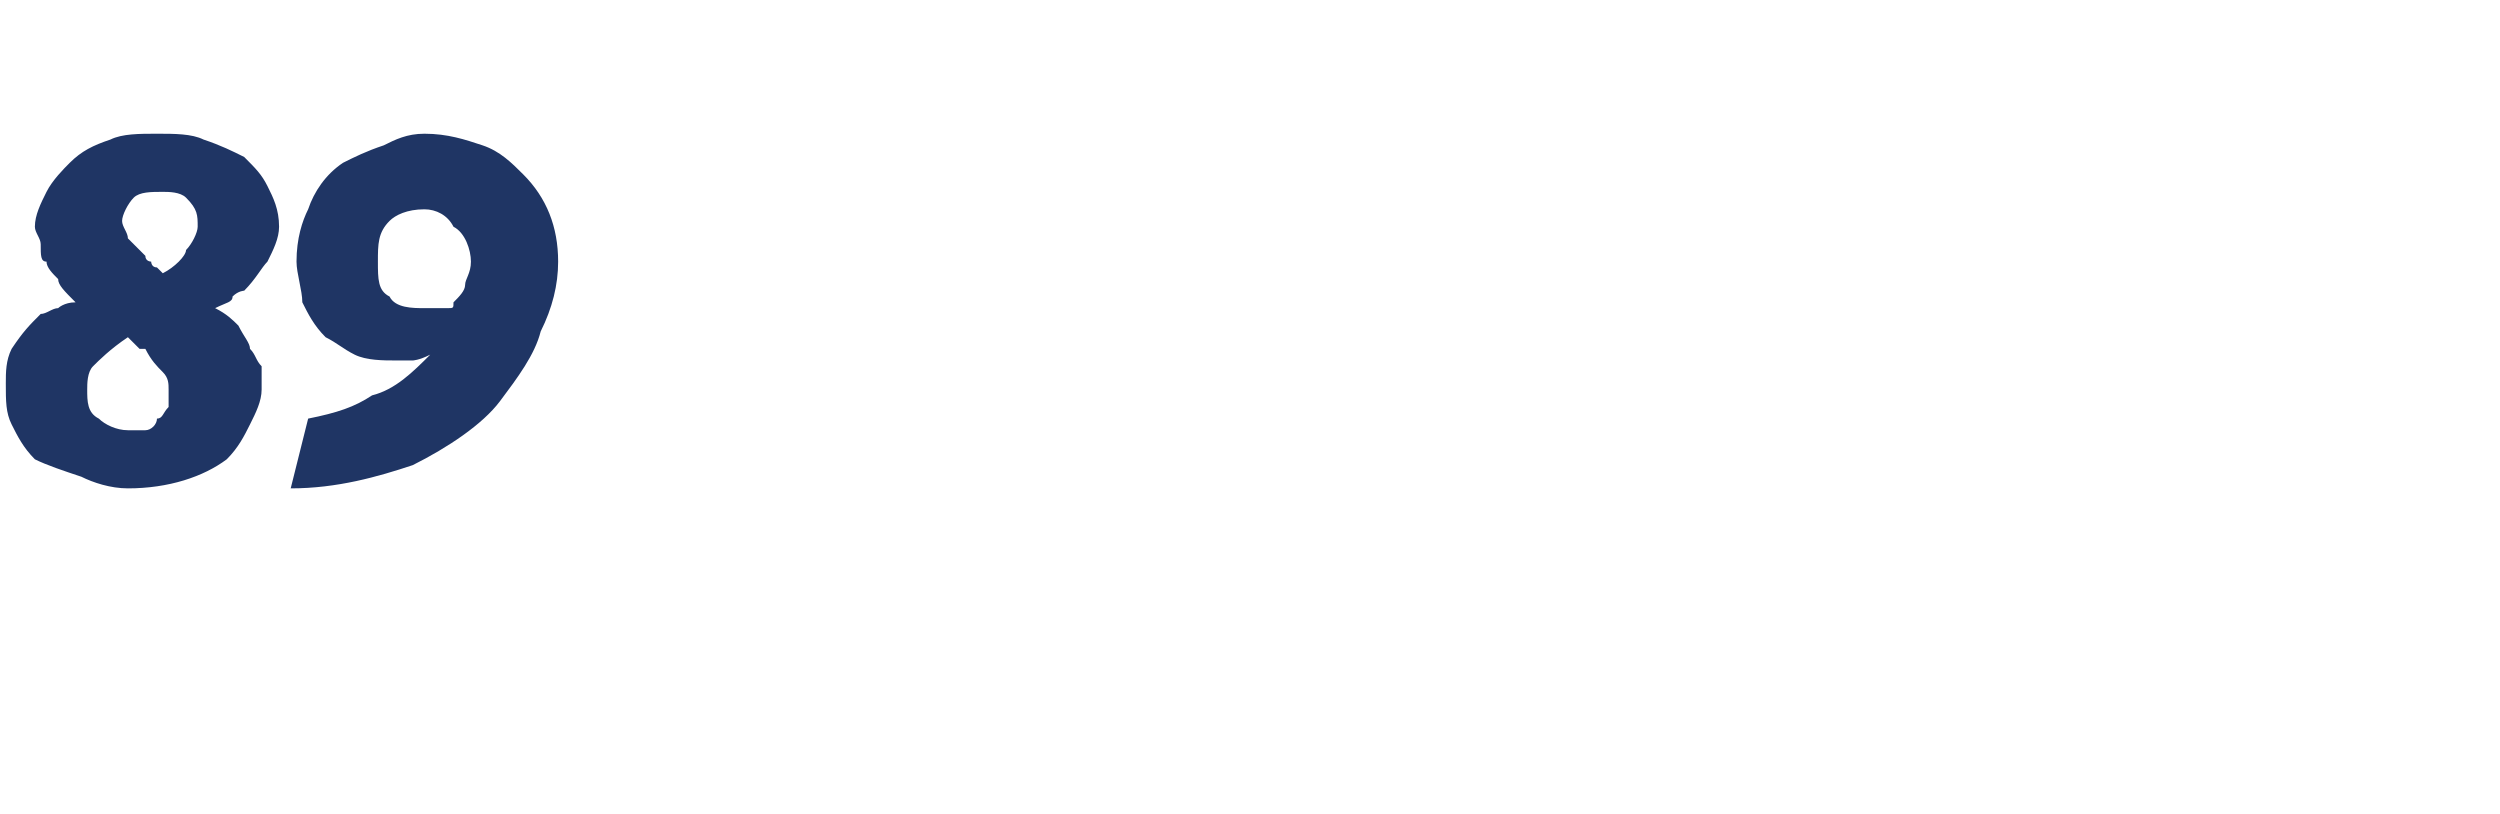 <?xml version="1.0" standalone="no"?><!DOCTYPE svg PUBLIC "-//W3C//DTD SVG 1.1//EN" "http://www.w3.org/Graphics/SVG/1.1/DTD/svg11.dtd"><svg xmlns="http://www.w3.org/2000/svg" version="1.1" width="43px" height="14px" viewBox="0 -2 43 14" style="top:-2px">  <desc>89</desc>  <defs/>  <g id="Polygon213219">    <path d="M 3.7 3.3 C 3.9 3.4 4 3.5 4.1 3.6 C 4.2 3.8 4.3 3.9 4.3 4 C 4.4 4.1 4.4 4.2 4.5 4.3 C 4.5 4.4 4.5 4.5 4.5 4.7 C 4.5 4.9 4.4 5.1 4.3 5.3 C 4.2 5.5 4.1 5.7 3.9 5.9 C 3.5 6.2 2.9 6.4 2.2 6.4 C 1.9 6.4 1.6 6.3 1.4 6.2 C 1.1 6.1 0.8 6 0.6 5.9 C 0.4 5.7 0.3 5.5 0.2 5.3 C 0.1 5.1 0.1 4.9 0.1 4.6 C 0.1 4.4 0.1 4.2 0.2 4 C 0.4 3.7 0.5 3.6 0.7 3.4 C 0.8 3.4 0.9 3.3 1 3.3 C 1 3.3 1.1 3.2 1.3 3.2 C 1.1 3 1 2.9 1 2.8 C 0.9 2.7 0.8 2.6 0.8 2.5 C 0.7 2.5 0.7 2.4 0.7 2.2 C 0.7 2.1 0.6 2 0.6 1.9 C 0.6 1.7 0.7 1.5 0.8 1.3 C 0.9 1.1 1.1 0.9 1.2 0.8 C 1.4 0.6 1.6 0.5 1.9 0.4 C 2.1 0.3 2.4 0.3 2.7 0.3 C 3 0.3 3.3 0.3 3.5 0.4 C 3.8 0.5 4 0.6 4.2 0.7 C 4.4 0.9 4.5 1 4.6 1.2 C 4.7 1.4 4.8 1.6 4.8 1.9 C 4.8 2.1 4.7 2.3 4.6 2.5 C 4.5 2.6 4.4 2.8 4.2 3 C 4.2 3 4.1 3 4 3.1 C 4 3.2 3.9 3.2 3.7 3.3 Z M 2.8 2.7 C 3 2.6 3.2 2.4 3.2 2.3 C 3.3 2.2 3.4 2 3.4 1.9 C 3.4 1.7 3.4 1.6 3.2 1.4 C 3.1 1.3 2.9 1.3 2.8 1.3 C 2.6 1.3 2.4 1.3 2.3 1.4 C 2.2 1.5 2.1 1.7 2.1 1.8 C 2.1 1.9 2.2 2 2.2 2.1 C 2.3 2.2 2.4 2.3 2.5 2.4 C 2.5 2.5 2.6 2.5 2.6 2.5 C 2.6 2.5 2.6 2.6 2.7 2.6 C 2.7 2.6 2.7 2.6 2.8 2.7 C 2.8 2.7 2.8 2.7 2.8 2.7 C 2.8 2.7 2.8 2.7 2.8 2.7 Z M 2.2 3.8 C 1.9 4 1.7 4.2 1.6 4.3 C 1.5 4.4 1.5 4.6 1.5 4.7 C 1.5 4.9 1.5 5.1 1.7 5.2 C 1.8 5.3 2 5.4 2.2 5.4 C 2.3 5.4 2.4 5.4 2.5 5.4 C 2.6 5.4 2.7 5.3 2.7 5.2 C 2.8 5.2 2.8 5.1 2.9 5 C 2.9 4.9 2.9 4.8 2.9 4.7 C 2.9 4.6 2.9 4.5 2.8 4.4 C 2.7 4.3 2.6 4.2 2.5 4 C 2.5 4 2.4 4 2.4 4 C 2.4 4 2.4 4 2.4 4 C 2.4 4 2.2 3.8 2.2 3.8 Z M 5.3 5.2 C 5.8 5.1 6.1 5 6.4 4.8 C 6.8 4.7 7.1 4.4 7.4 4.1 C 7.2 4.2 7.1 4.2 7.1 4.2 C 7 4.2 6.9 4.2 6.8 4.2 C 6.6 4.2 6.3 4.2 6.1 4.1 C 5.9 4 5.8 3.9 5.6 3.8 C 5.4 3.6 5.3 3.4 5.2 3.2 C 5.2 3 5.1 2.7 5.1 2.5 C 5.1 2.1 5.2 1.8 5.3 1.6 C 5.4 1.3 5.6 1 5.9 0.8 C 6.1 0.7 6.3 0.6 6.6 0.5 C 6.8 0.4 7 0.3 7.3 0.3 C 7.7 0.3 8 0.4 8.3 0.5 C 8.6 0.6 8.8 0.8 9 1 C 9.4 1.4 9.6 1.9 9.6 2.5 C 9.6 2.9 9.5 3.3 9.3 3.7 C 9.2 4.1 8.9 4.5 8.6 4.9 C 8.3 5.3 7.7 5.7 7.1 6 C 6.5 6.2 5.8 6.4 5 6.4 C 5 6.4 5.3 5.2 5.3 5.2 Z M 7.7 3.3 C 7.8 3.3 7.8 3.3 7.8 3.2 C 7.9 3.1 8 3 8 2.9 C 8 2.8 8.1 2.7 8.1 2.5 C 8.1 2.3 8 2 7.8 1.9 C 7.7 1.7 7.5 1.6 7.3 1.6 C 7 1.6 6.8 1.7 6.7 1.8 C 6.5 2 6.5 2.2 6.5 2.5 C 6.5 2.8 6.5 3 6.7 3.1 C 6.8 3.3 7.1 3.3 7.3 3.3 C 7.4 3.3 7.5 3.3 7.5 3.3 C 7.6 3.3 7.6 3.3 7.7 3.3 C 7.7 3.3 7.7 3.3 7.7 3.3 Z " stroke="none" fill="#1f3564"/>  </g></svg>